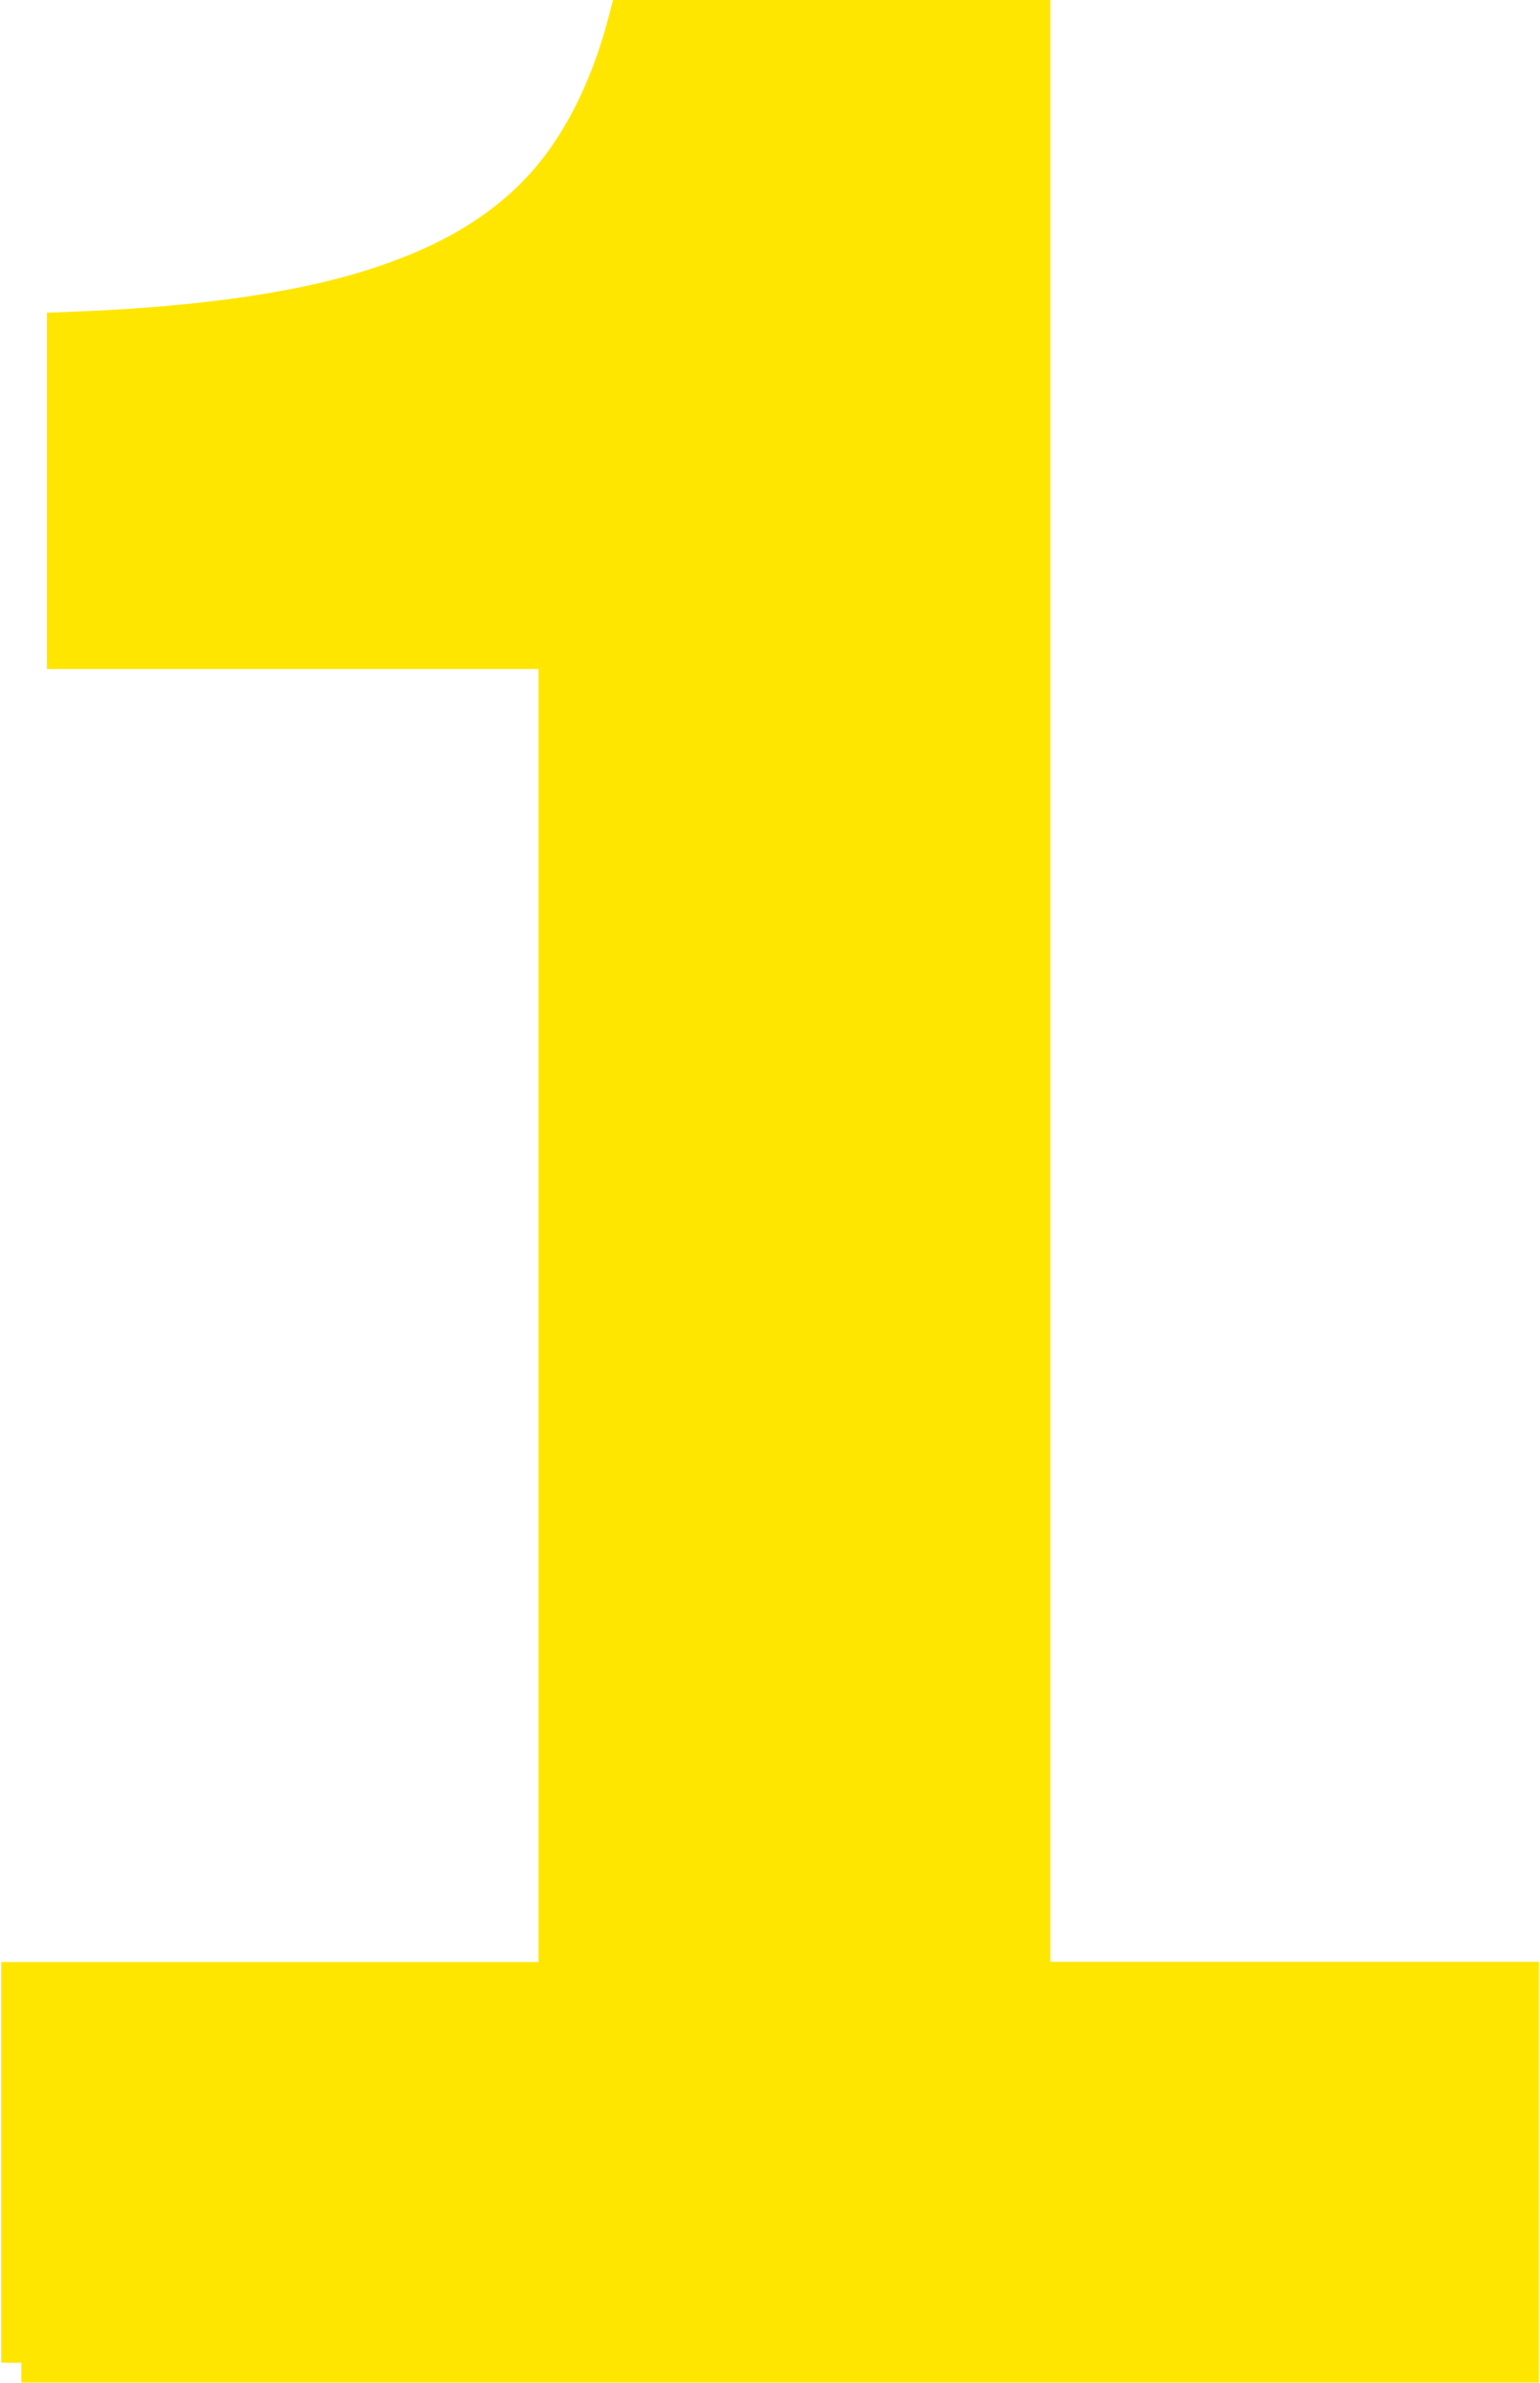 <?xml version="1.0" encoding="UTF-8"?><svg xmlns="http://www.w3.org/2000/svg" id="Layer_267d333ee4dd50" viewBox="0 0 75.09 116.32" aria-hidden="true" width="75px" height="116px"><defs><linearGradient class="cerosgradient" data-cerosgradient="true" id="CerosGradient_id5510f5725" gradientUnits="userSpaceOnUse" x1="50%" y1="100%" x2="50%" y2="0%"><stop offset="0%" stop-color="#d1d1d1"/><stop offset="100%" stop-color="#d1d1d1"/></linearGradient><linearGradient/></defs><g id="buttons67d333ee4dd50"><path d="M.98,115.34v-18.58h26.24V31.68H3.21v-15.47c4.36-.16,8.11-.54,11.24-1.16,3.14-.61,5.79-1.52,7.98-2.71,2.18-1.2,3.92-2.72,5.22-4.59,1.3-1.86,2.3-4.12,2.99-6.78h19.62v95.78h23.85v18.58H.98Z" style="fill:#ffe600; stroke:#ffe600; stroke-miterlimit:10; stroke-width:1.96px;"/></g></svg>